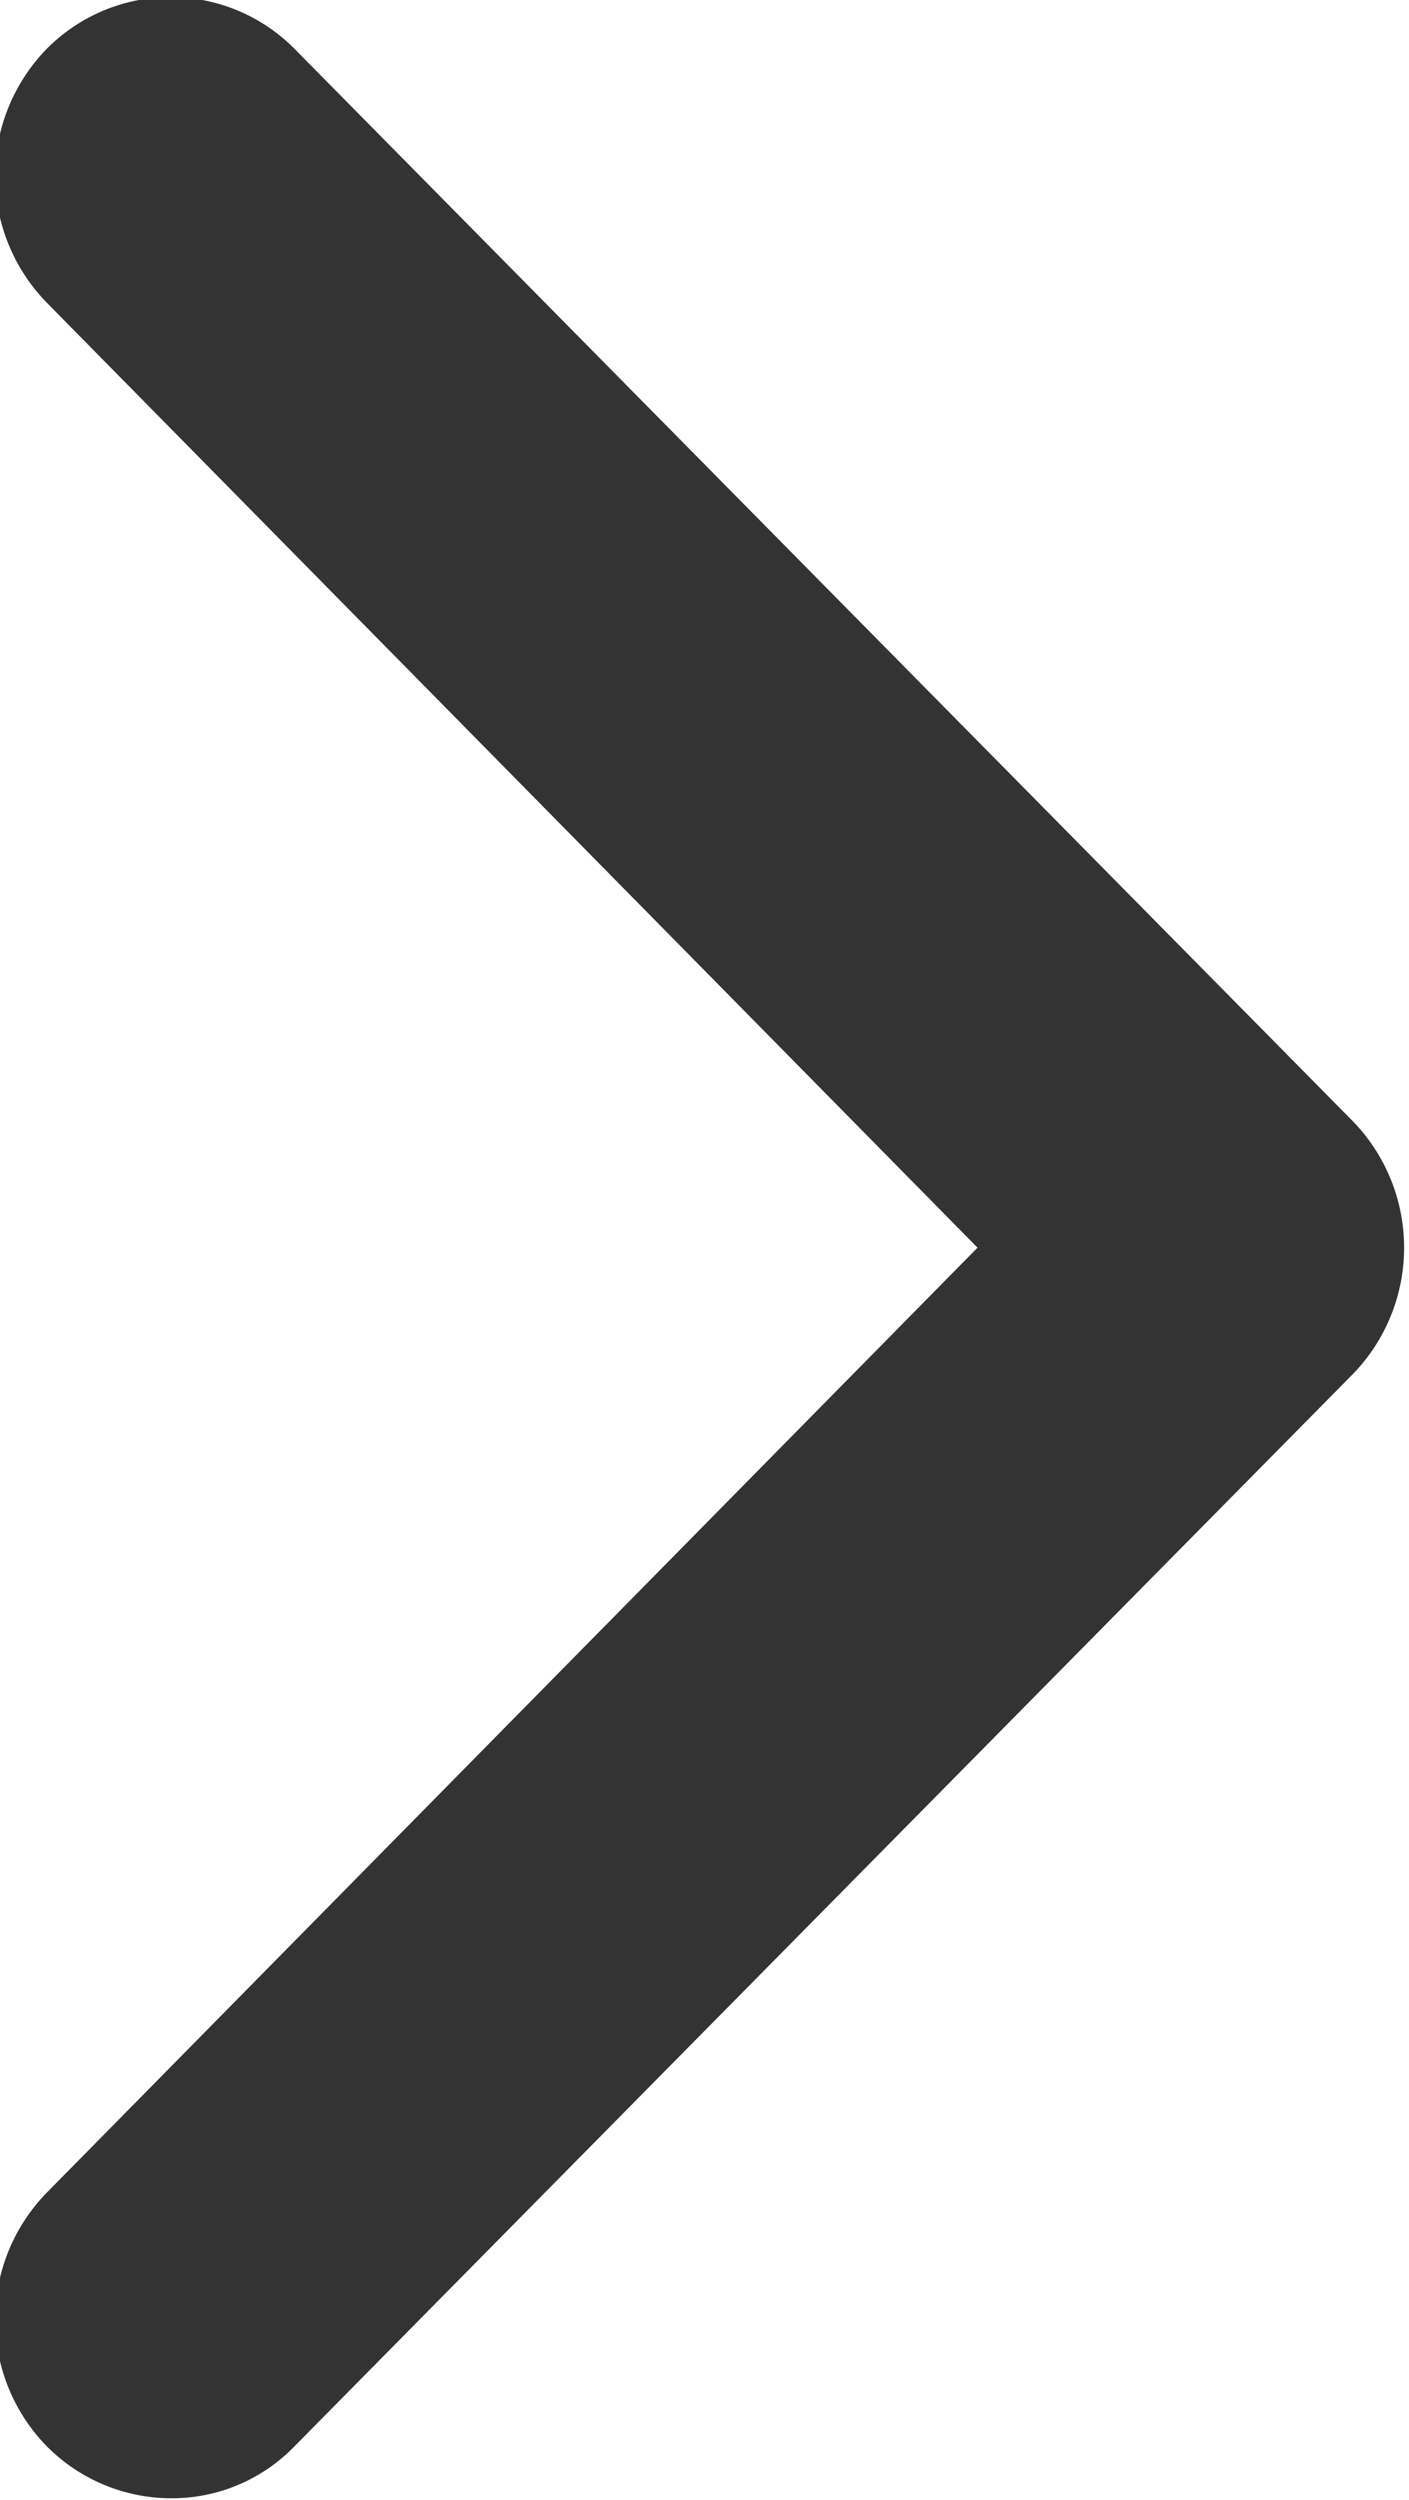 <svg xmlns="http://www.w3.org/2000/svg" viewBox="0 0 5.78 10.25"><path fill="#333" fill-rule="evenodd" d="M.7 10.242a.72.72 0 0 1-.51-.215.744.744 0 0 1 0-1.036l3.82-3.876L.19 1.239a.745.745 0 0 1 0-1.037.715.715 0 0 1 1.02 0l4.34 4.395a.744.744 0 0 1 0 1.036l-4.34 4.394a.7.7 0 0 1-.51.215Z"/></svg>